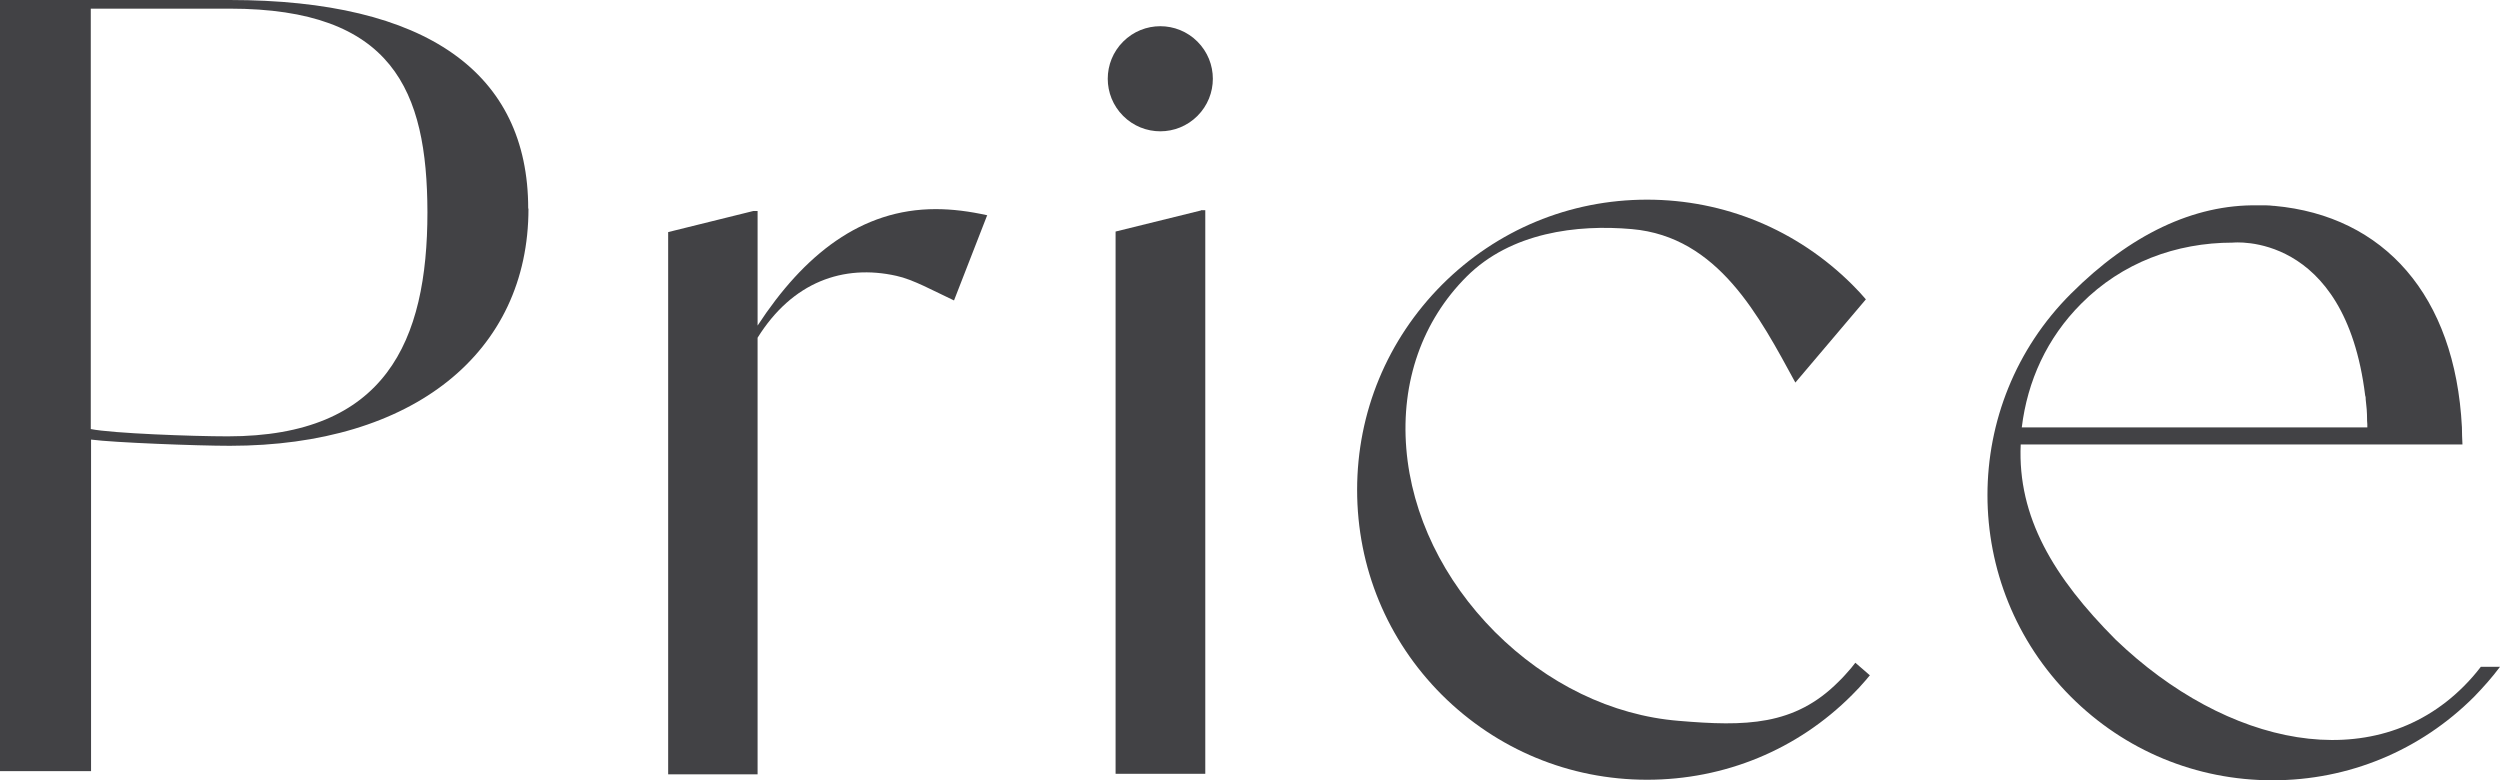 <?xml version="1.0" encoding="UTF-8"?>
<svg id="b" data-name="レイヤー 1" xmlns="http://www.w3.org/2000/svg" width="92.53" height="28.88" viewBox="0 0 92.53 28.88">
  <defs>
    <style>
      .c {
        fill: #424245;
      }
    </style>
  </defs>
  <path class="c" d="M19.56,7.72c0,5.33-4.27,8.78-11.05,8.78-1.22,0-4.32-.12-5.14-.23v12.27H0S0,0,0,0H8.5c7.29,0,11.05,2.7,11.05,7.72Zm-3.74,.13C15.81,3.35,14.54,.32,8.5,.32H3.36V15.88c.79,.16,3.77,.27,5.07,.27,5.84,0,7.39-3.51,7.39-8.3Z"/>
  <path class="c" d="M36.54,7.96l-1.23,3.16c-.75-.35-1.52-.78-2.13-.91-1.96-.44-3.85,.22-5.14,2.29V28.66s-3.31,0-3.31,0V8.59l3.15-.78h.16v4.24c1.72-2.63,3.84-4.31,6.59-4.31,.62,0,1.25,.08,1.92,.23Z"/>
  <path class="c" d="M41.57,4.29c-.76-.76-.76-1.99,0-2.75s1.99-.76,2.75,0c.76,.76,.76,1.99,0,2.75-.76,.76-1.99,.76-2.75,0Zm2.88,3.49h.16V28.64h-3.32V8.57l3.16-.78Z"/>
  <path class="c" d="M69.21,24.99l-.15,.18c-.16,.19-.33,.37-.51,.55-2.02,2.03-4.72,3.14-7.59,3.14h0c-2.87,0-5.56-1.12-7.59-3.14-2.03-2.03-3.14-4.72-3.14-7.59s1.12-5.56,3.14-7.59c2.03-2.03,4.72-3.15,7.59-3.15h0c2.87,0,5.56,1.12,7.59,3.14,.12,.13,.25,.25,.36,.38l.15,.17-2.61,3.08c-1.33-2.44-2.85-5.4-6.05-5.68-2.03-.18-4.48,.12-6.12,1.76-1.64,1.64-2.43,3.89-2.23,6.36,.2,2.46,1.37,4.87,3.28,6.79,1.92,1.92,4.33,3.09,6.8,3.29,2.47,.21,4.29,.19,5.92-1.45,.17-.16,.32-.34,.47-.51l.15-.19,.52,.45Z"/>
  <path class="c" d="M92.53,24.68c-.29,.39-.62,.76-.96,1.11-1.99,1.99-4.64,3.09-7.46,3.09s-5.47-1.1-7.46-3.09c-4.12-4.12-4.12-10.81,0-14.92,2.19-2.19,4.55-3.31,6.91-3.27h0c.06,0,.11,0,.16,0,.05,0,.1,0,.15,0,.09,0,.19,.01,.28,.02,.02,0,.03,0,.03,0,4.05,.37,6.69,3.31,6.94,8.19,0,.21,.01,.42,.02,.64h-16.35c-.12,2.69,1.22,4.92,3.51,7.22,4.11,3.95,9.52,5.11,12.89,1.73,.23-.23,.44-.47,.63-.72h.71Zm-17.7-8.86h12.79c0-.08,0-.17-.01-.25,0-.02,0-.03,0-.05,0-.25-.02-.5-.05-.73,0-.05,0-.1-.02-.15-.75-6.11-4.9-5.66-4.9-5.66-2.1,0-4.1,.74-5.61,2.26-1.27,1.27-1.99,2.86-2.2,4.58Z"/>
</svg>